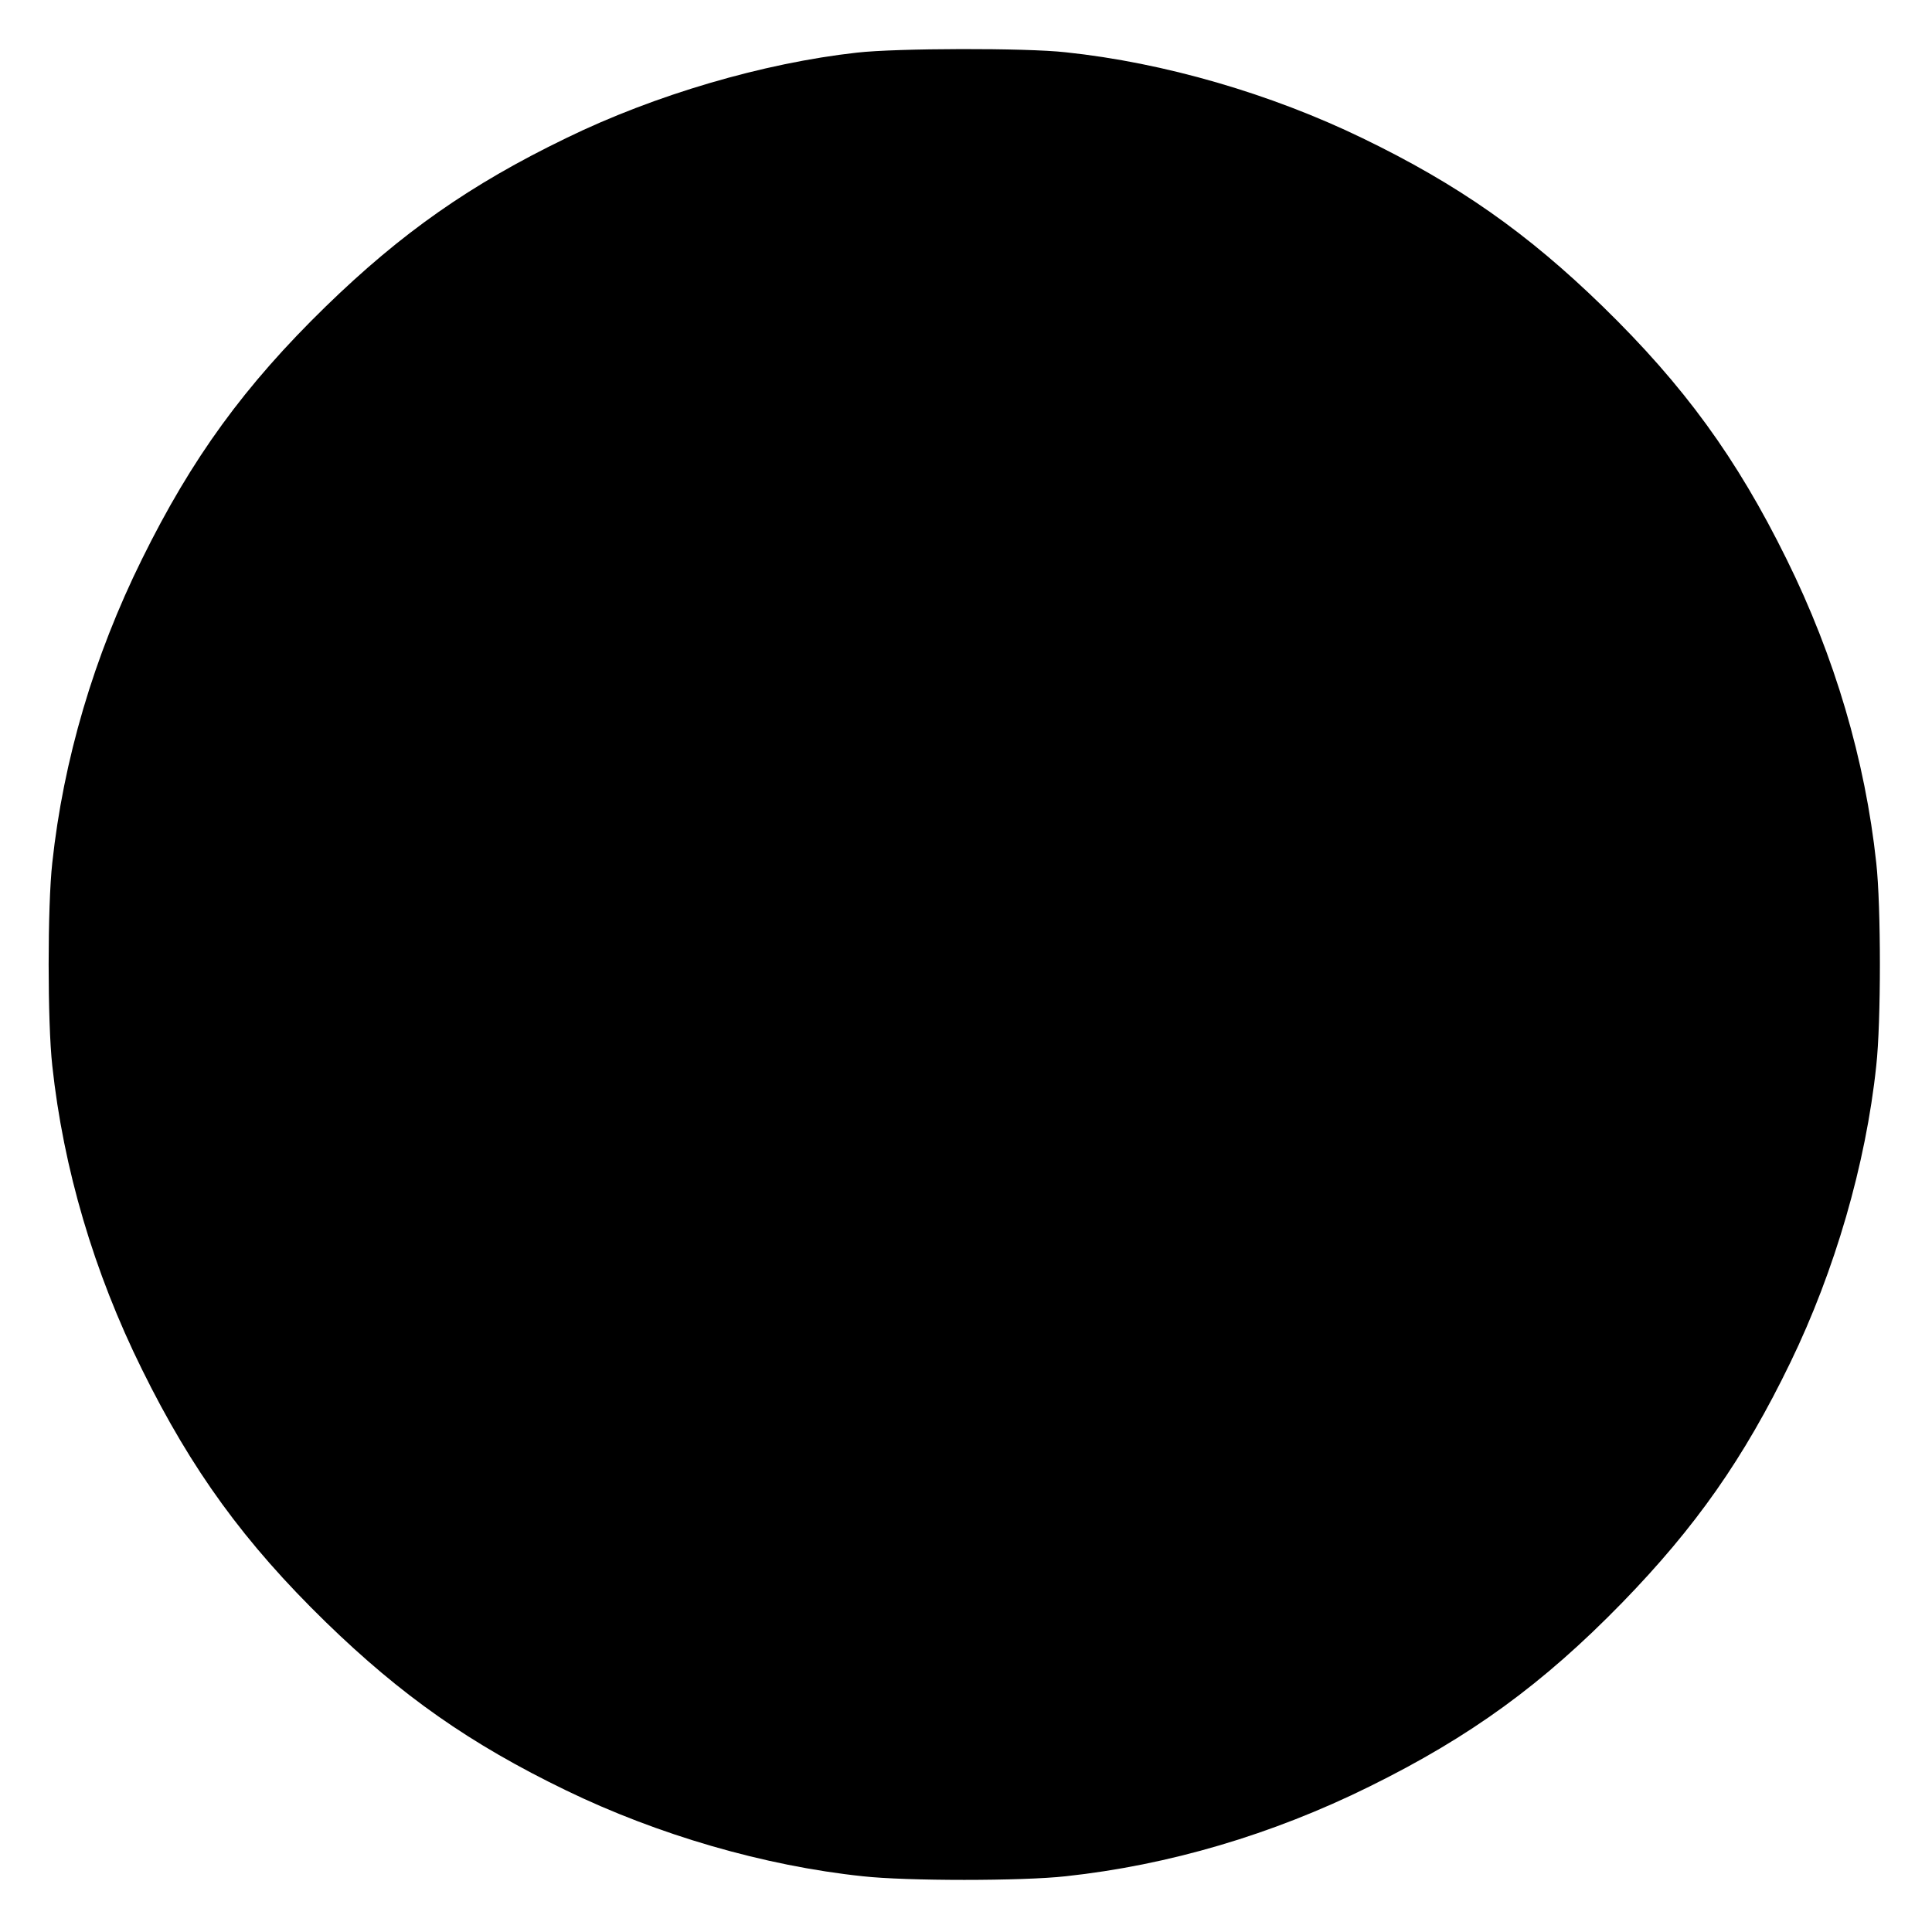 <?xml version="1.0" standalone="no"?>
<!DOCTYPE svg PUBLIC "-//W3C//DTD SVG 20010904//EN"
 "http://www.w3.org/TR/2001/REC-SVG-20010904/DTD/svg10.dtd">
<svg version="1.0" xmlns="http://www.w3.org/2000/svg"
 width="558pt" height="558pt" viewBox="0 0 558 558"
 preserveAspectRatio="xMidYMid meet">
<g transform="translate(0,558) scale(0.1,-0.1)"
fill="#000000" stroke="none">
<path d="M2475 5428 c-270 -30 -584 -122 -840 -247 -277 -134 -476 -274 -694
-486 -235 -229 -387 -438 -531 -730 -139 -281 -227 -580 -259 -877 -14 -125
-14 -461 0 -586 32 -297 120 -596 259 -877 144 -292 296 -501 531 -730 218
-212 417 -352 694 -486 264 -128 572 -218 857 -248 125 -14 461 -14 586 0 297
32 596 120 877 259 292 144 501 296 730 531 212 218 352 417 486 694 128 264
218 572 248 857 14 125 14 461 0 586 -32 297 -120 596 -259 877 -144 292 -296
501 -531 730 -218 212 -417 352 -694 486 -264 128 -572 218 -857 248 -115 13
-489 12 -603 -1z"/>
</g>
</svg>

